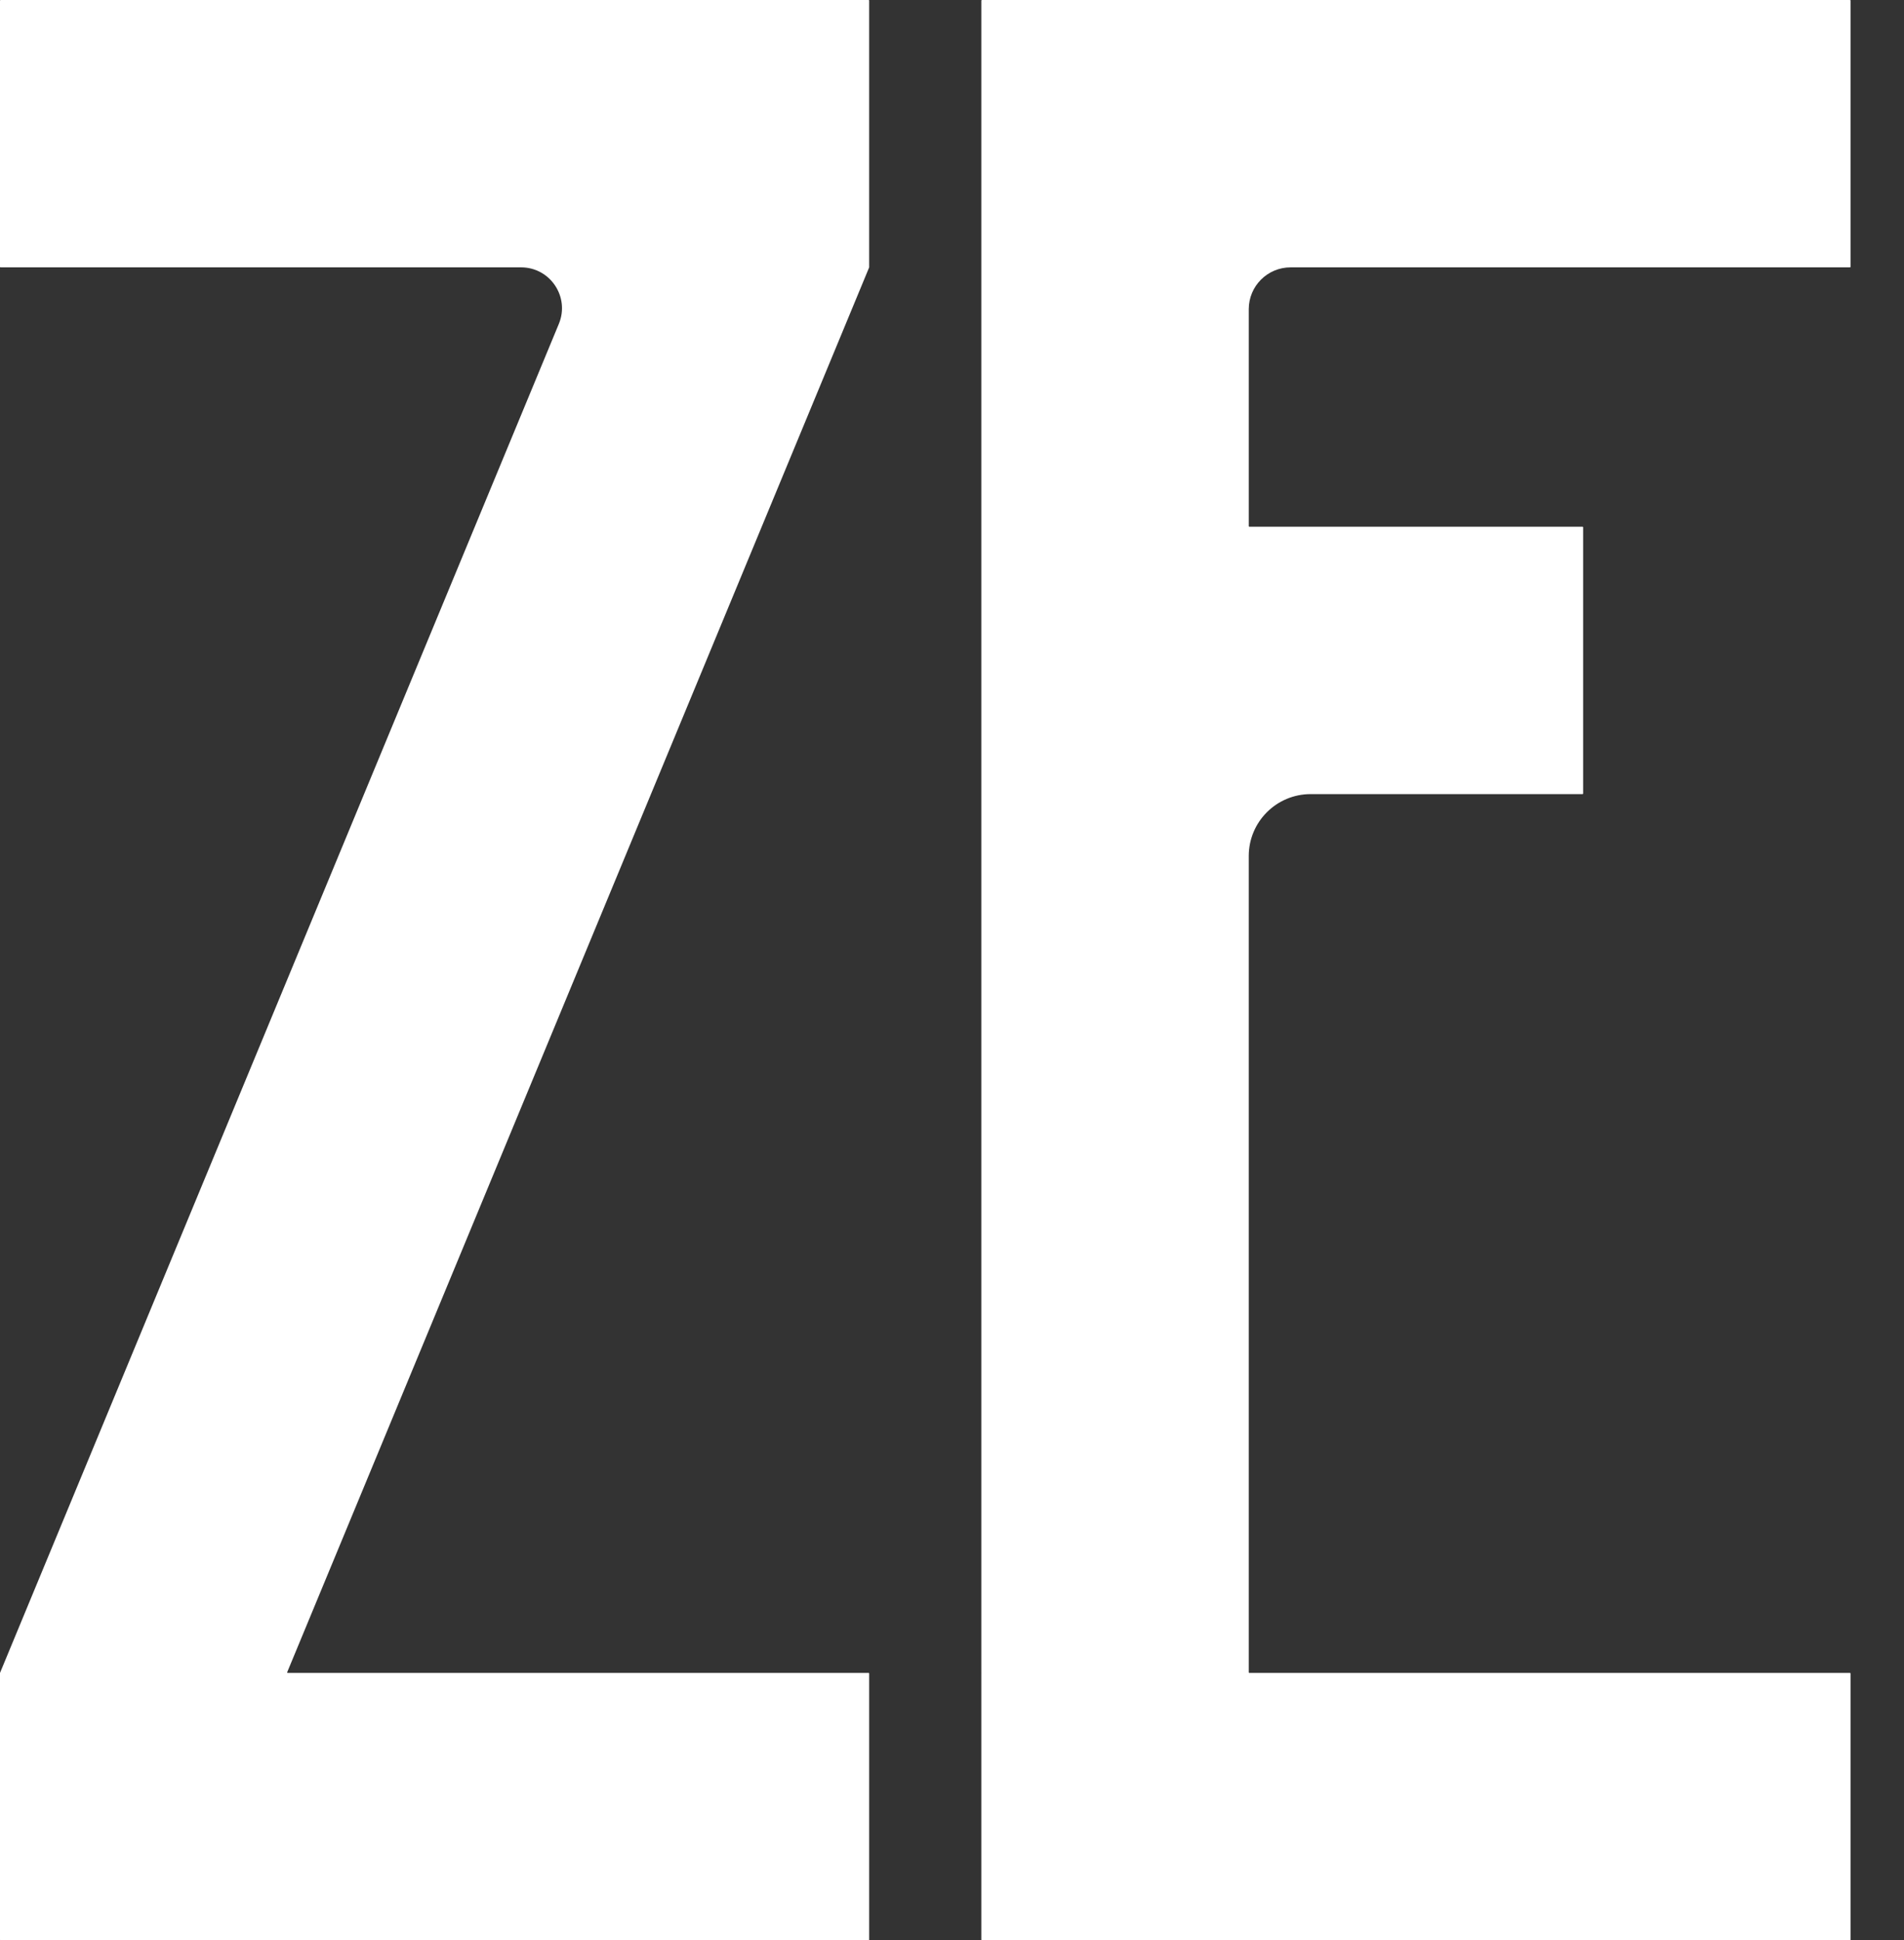 <svg xmlns="http://www.w3.org/2000/svg" id="uuid-3256369c-5a38-40ab-baae-46be71e981e4" viewBox="0 0 318.956 325"><rect x="0" y="0" width="318.956" height="325" fill="#333333" stroke="none"/><defs><style>.uuid-fd05a3f3-f0ad-494a-b282-ac8de0b03ca5{fill:none;}.uuid-082794ff-3591-4c8d-8033-f5e4fa67a962{fill:#fff;}</style></defs><g id="uuid-5761a72e-1ca5-4779-8134-7e143f5a1776"><rect class="uuid-fd05a3f3-f0ad-494a-b282-ac8de0b03ca5" height="325" width="318.956" x="0"></rect><path class="uuid-082794ff-3591-4c8d-8033-f5e4fa67a962" d="M145.596,44.8l-97.484,235.293c-.024.059.019.123.083.123h97.319c.049,0,.089.04.089.089v44.605c0,.049-.04.089-.089.089H.089c-.049,0-.089-.04-.089-.089v-44.676c0-.012.002-.023.007-.034L93.617,54.251c1.868-4.509-1.447-9.468-6.328-9.468H.089c-.049,0-.089-.04-.089-.089V.089c0-.049.04-.089.089-.089h145.424c.049,0,.089.04.089.089v44.676c0,.012-.002.023-.007.034Z"></path><path class="uuid-082794ff-3591-4c8d-8033-f5e4fa67a962" d="M164.485,0h145.425c.049,0,.089.04.089.089v44.605c0,.049-.04.089-.089.089h-93.713c-3.869,0-7.006,3.136-7.006,7.005v36.353c0,.049.04.089.089.089h55.834c.049,0,.089.04.089.089v44.605c0,.049-.04.089-.089.089h-45.556c-5.726,0-10.368,4.641-10.368,10.366v136.748c0,.049.04.089.089.089h100.63c.049,0,.089.04.089.089v44.605c0,.049-.04.089-.089.089h-145.425c-.049,0-.089-.04-.089-.089V.089c0-.049.04-.089.089-.089Z"></path></g></svg>